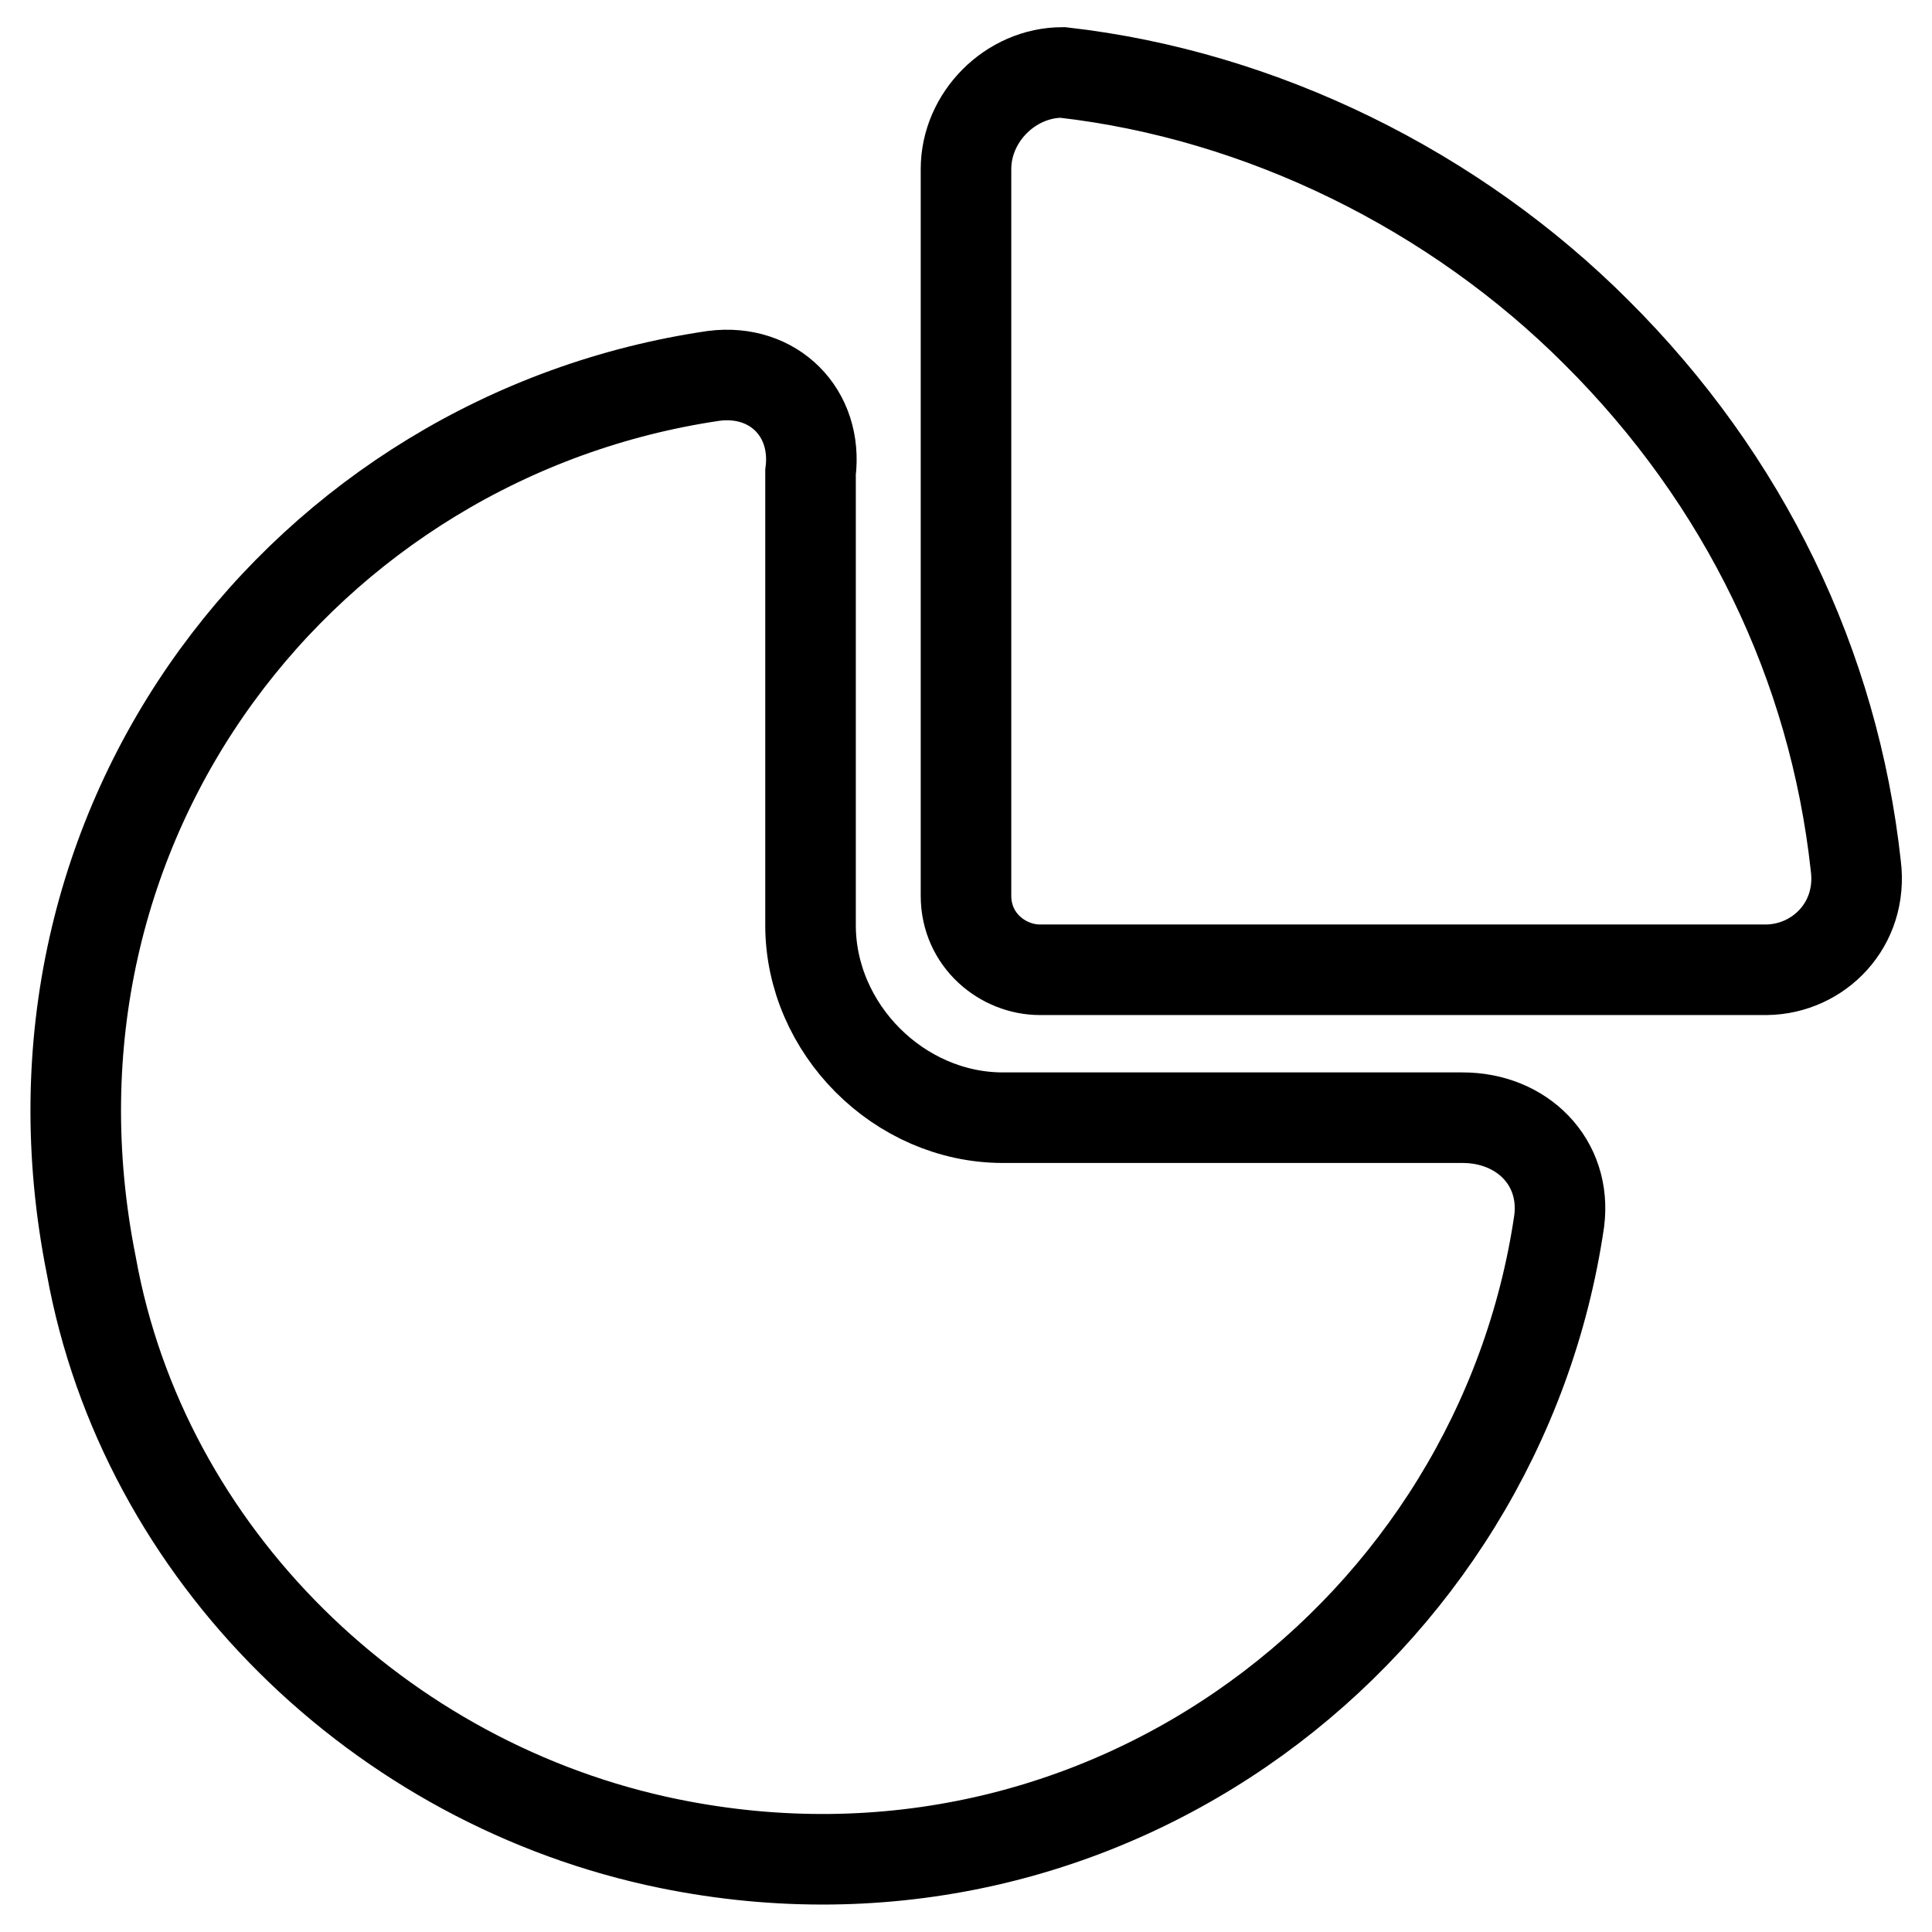 <?xml version="1.0" encoding="utf-8"?>
<!-- Svg Vector Icons : http://www.onlinewebfonts.com/icon -->
<!DOCTYPE svg PUBLIC "-//W3C//DTD SVG 1.1//EN" "http://www.w3.org/Graphics/SVG/1.1/DTD/svg11.dtd">
<svg version="1.1" xmlns="http://www.w3.org/2000/svg" xmlns:xlink="http://www.w3.org/1999/xlink" x="0px" y="0px" viewBox="0 0 256 256" enable-background="new 0 0 256 256" xml:space="preserve">
<g> <path stroke-width="12" fill-opacity="0" stroke="#000000"  d="M193.8,148.1h-60.9c-13.8,0-25.5-11.8-25.5-25.5V62.6c1-7.9-4.9-13.8-12.8-12.8 c-54,7.9-94.3,58.9-82.5,117.9c6.9,38.3,38.3,68.8,76.6,76.6c58,11.8,110-28.5,117.9-82.5C207.6,154,201.7,148.1,193.8,148.1 L193.8,148.1z M245.9,114.7c-2.9-26.5-14.7-51.1-34.4-70.7c-18.7-18.7-44.2-31.4-70.7-34.4c-6.9,0-12.8,5.9-12.8,12.8v96.3 c0,5.9,4.9,9.8,9.8,9.8h96.3C241,128.4,246.9,122.5,245.9,114.7L245.9,114.7z"/></g>
</svg>